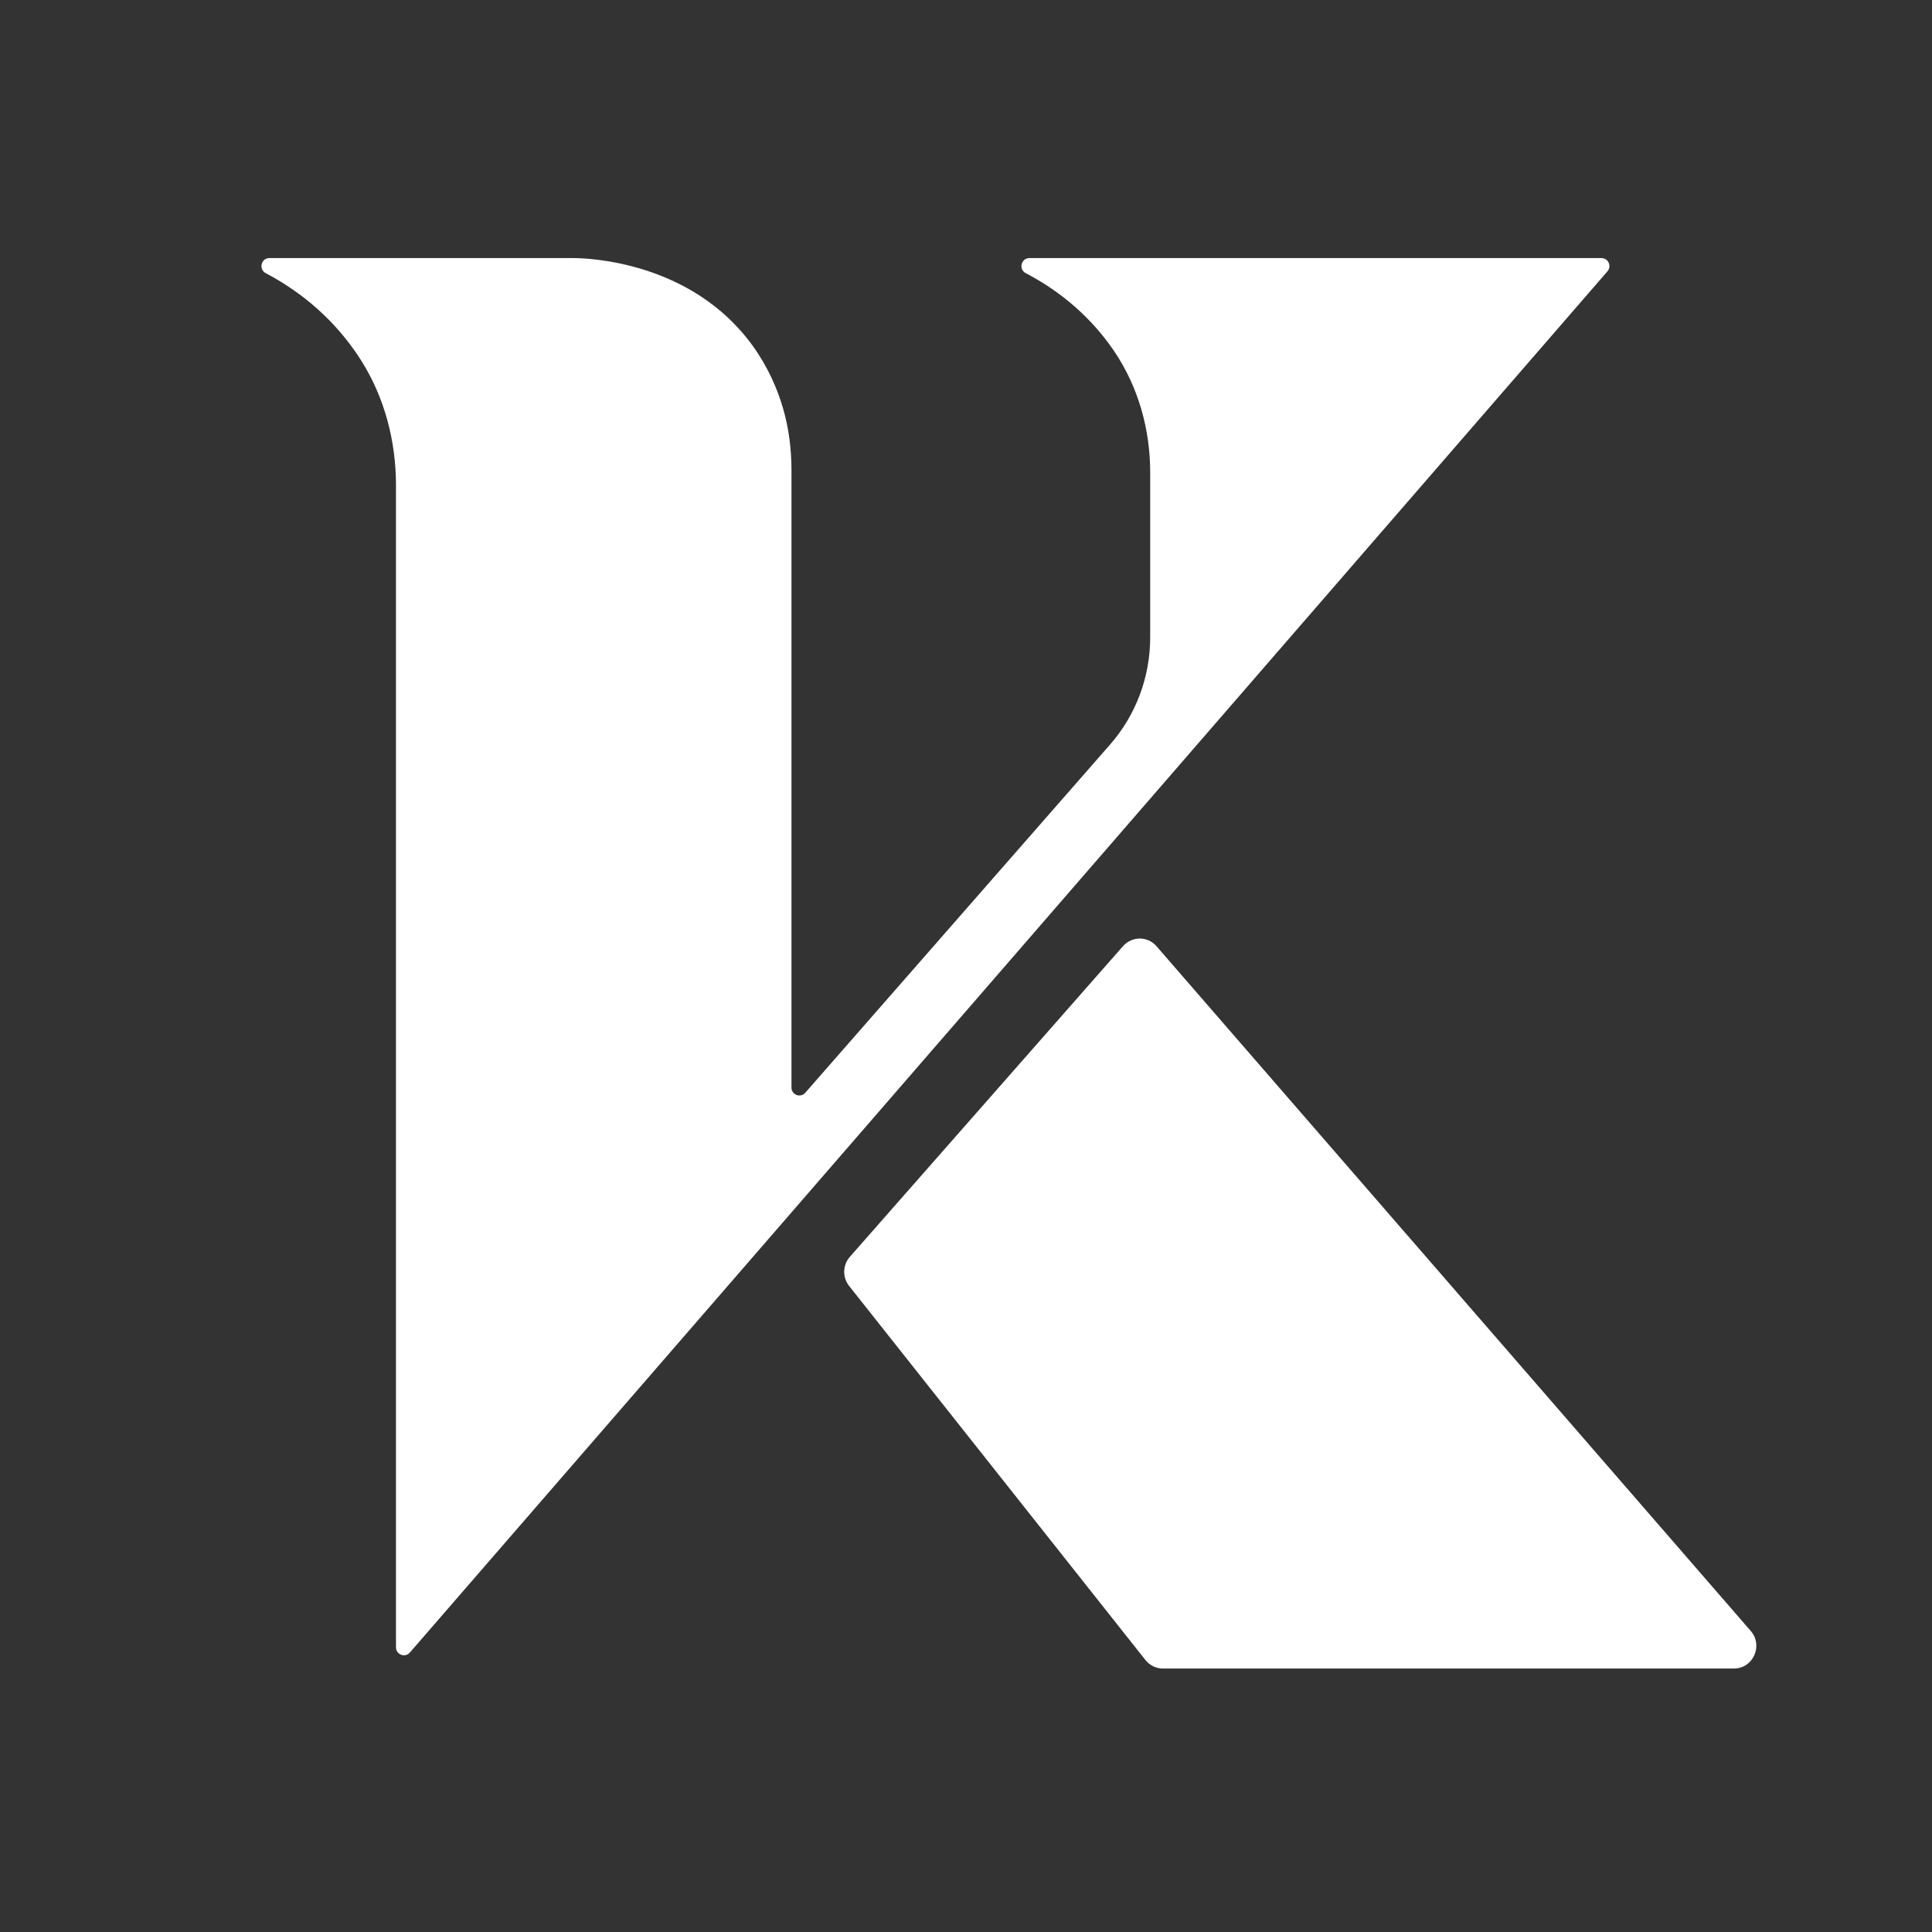 <svg xmlns="http://www.w3.org/2000/svg" width="24" height="24" viewBox="0 0 24 24" fill="none">
  <rect x="0" y="0" width="24" height="24" fill="#333333" stroke="none"/>
  <g clip-path="url(#clip0_3420_14723)">
    <path d="M3.302 3.394C3.21 3.346 3.243 3.206 3.346 3.206H7.132C7.297 3.208 8.588 3.242 9.35 4.295C9.54 4.559 9.656 4.829 9.726 5.068C9.8 5.32 9.832 5.583 9.832 5.846V13.509C9.832 13.601 9.943 13.643 10.003 13.575L13.789 9.25C14.111 8.883 14.288 8.409 14.288 7.919V5.867C14.288 5.332 14.14 4.805 13.841 4.363C13.838 4.359 13.835 4.355 13.833 4.351C13.497 3.861 13.075 3.567 12.742 3.393C12.65 3.346 12.685 3.206 12.788 3.206H19.894C19.979 3.206 20.024 3.307 19.968 3.371L5.091 20.529C5.032 20.597 4.919 20.555 4.919 20.463V6.028C4.919 5.479 4.777 4.935 4.484 4.474C4.463 4.44 4.44 4.407 4.417 4.373C4.07 3.873 3.639 3.571 3.302 3.394Z" fill="#ffffff"/>
    <path d="M10.558 15.612L13.95 11.754C14.062 11.627 14.258 11.627 14.368 11.756L21.749 20.261C21.906 20.443 21.778 20.727 21.539 20.727H14.446C14.36 20.727 14.28 20.687 14.227 20.619L10.547 15.973C10.463 15.866 10.468 15.714 10.558 15.612V15.612Z" fill="#ffffff"/>
  </g>
  <defs>
    <clipPath id="clip0_3420_14723">
      <rect width="19" height="18" fill="#ffffff" transform="translate(3 3)"/>
    </clipPath>
  </defs>
</svg>

